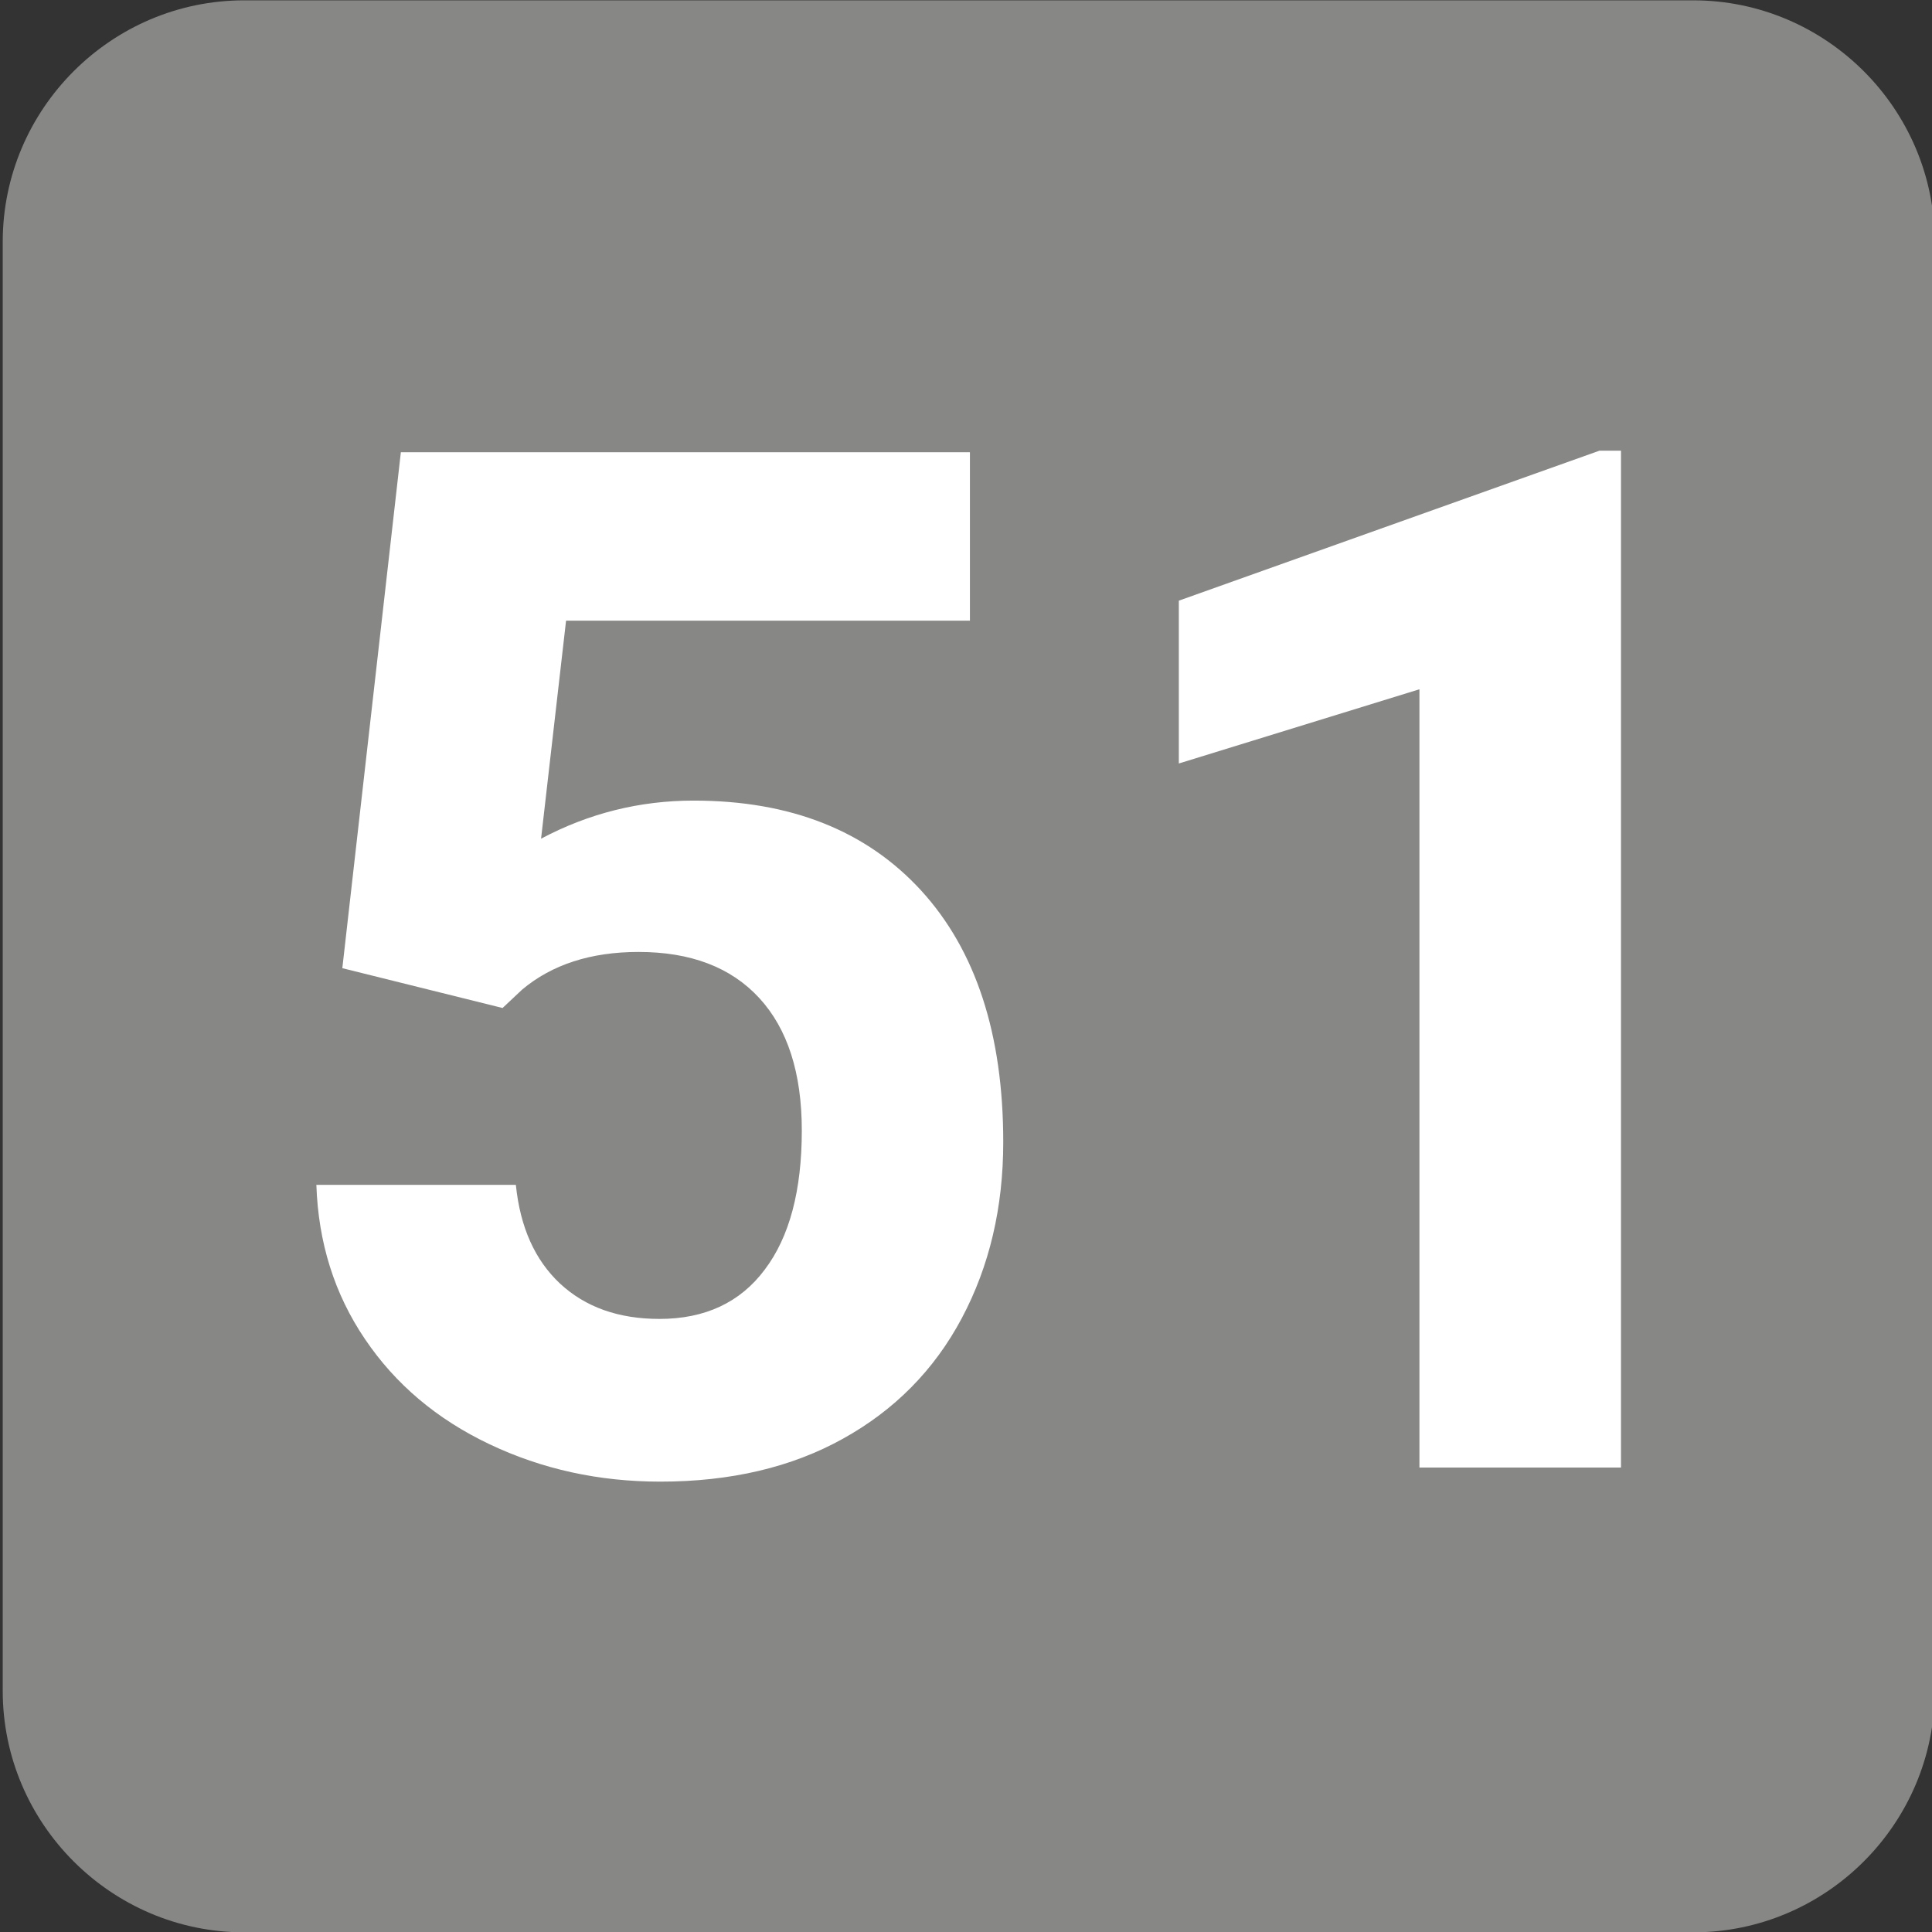 <?xml version="1.0" encoding="UTF-8" standalone="no"?>
<!-- Created with Inkscape (http://www.inkscape.org/) -->

<svg
   width="500"
   height="500"
   viewBox="0 0 132.292 132.292"
   version="1.1"
   id="svg8480"
   inkscape:version="1.1 (c68e22c387, 2021-05-23)"
   sodipodi:docname="Linka 51.svg"
   xmlns:inkscape="http://www.inkscape.org/namespaces/inkscape"
   xmlns:sodipodi="http://sodipodi.sourceforge.net/DTD/sodipodi-0.dtd"
   xmlns="http://www.w3.org/2000/svg"
   xmlns:svg="http://www.w3.org/2000/svg">
  <rect x="0" y="0" width="132.292" height="132.292" fill="#333333" stroke="none"/>
  <sodipodi:namedview
     id="namedview8482"
     pagecolor="#ffffff"
     bordercolor="#666666"
     borderopacity="1.0"
     inkscape:pageshadow="2"
     inkscape:pageopacity="0.0"
     inkscape:pagecheckerboard="0"
     inkscape:document-units="mm"
     showgrid="false"
     units="px"
     inkscape:zoom="0.46324355"
     inkscape:cx="443.61114"
     inkscape:cy="318.40702"
     inkscape:window-width="1360"
     inkscape:window-height="705"
     inkscape:window-x="-8"
     inkscape:window-y="-8"
     inkscape:window-maximized="1"
     inkscape:current-layer="layer1" />
  <defs
     id="defs8477" />
  <g
     inkscape:label="Vrstva 1"
     inkscape:groupmode="layer"
     id="layer1">
    <g
       id="g4993"
       transform="matrix(7.408,0,0,-7.408,-9267.747,-1173.404)"
       style="stroke-width:0.048">
      <path
         d="m 1253.303,-158.4 h 13.394 c 1.228,0 2.232,-1.004 2.232,-2.232 v -13.394 c 0,-1.228 -1.004,-2.232 -2.232,-2.232 h -13.394 c -1.228,0 -2.232,1.004 -2.232,2.232 v 13.394 c 0,1.228 1.004,2.232 2.232,2.232"
         style="fill:#878786;fill-opacity:1;fill-rule:evenodd;stroke:none;stroke-width:0.048"
         id="path4995" />
      <path
         d="m 1254.21,-167.346 0.541,4.769 h 5.26 v -1.557 h -3.733 l -0.231,-2.015 c 0.442,0.235 0.913,0.352 1.41,0.352 0.895,0 1.595,-0.277 2.103,-0.831 0.506,-0.554 0.759,-1.329 0.759,-2.325 0,-0.607 -0.128,-1.148 -0.383,-1.628 -0.255,-0.48 -0.623,-0.851 -1.1,-1.115 -0.475,-0.264 -1.038,-0.396 -1.687,-0.396 -0.568,0 -1.093,0.115 -1.579,0.346 -0.486,0.231 -0.869,0.554 -1.151,0.972 -0.282,0.416 -0.431,0.891 -0.449,1.425 h 1.844 c 0.04,-0.392 0.176,-0.695 0.409,-0.913 0.235,-0.218 0.541,-0.326 0.919,-0.326 0.42,0 0.746,0.152 0.972,0.455 0.229,0.302 0.343,0.731 0.343,1.287 0,0.532 -0.132,0.941 -0.394,1.225 -0.262,0.284 -0.634,0.425 -1.115,0.425 -0.442,0 -0.801,-0.117 -1.076,-0.348 l -0.181,-0.17 z"
         style="fill:#ffffff;fill-opacity:1;fill-rule:nonzero;stroke:none;stroke-width:0.048"
         id="path4997" />
      <path
         d="m 1266.029,-171.962 h -1.863 v 7.194 l -2.224,-0.686 v 1.505 l 3.887,1.386 h 0.2 z"
         style="fill:#ffffff;fill-opacity:1;fill-rule:nonzero;stroke:none;stroke-width:0.048"
         id="path4999" />
    </g>
  </g>
</svg>
